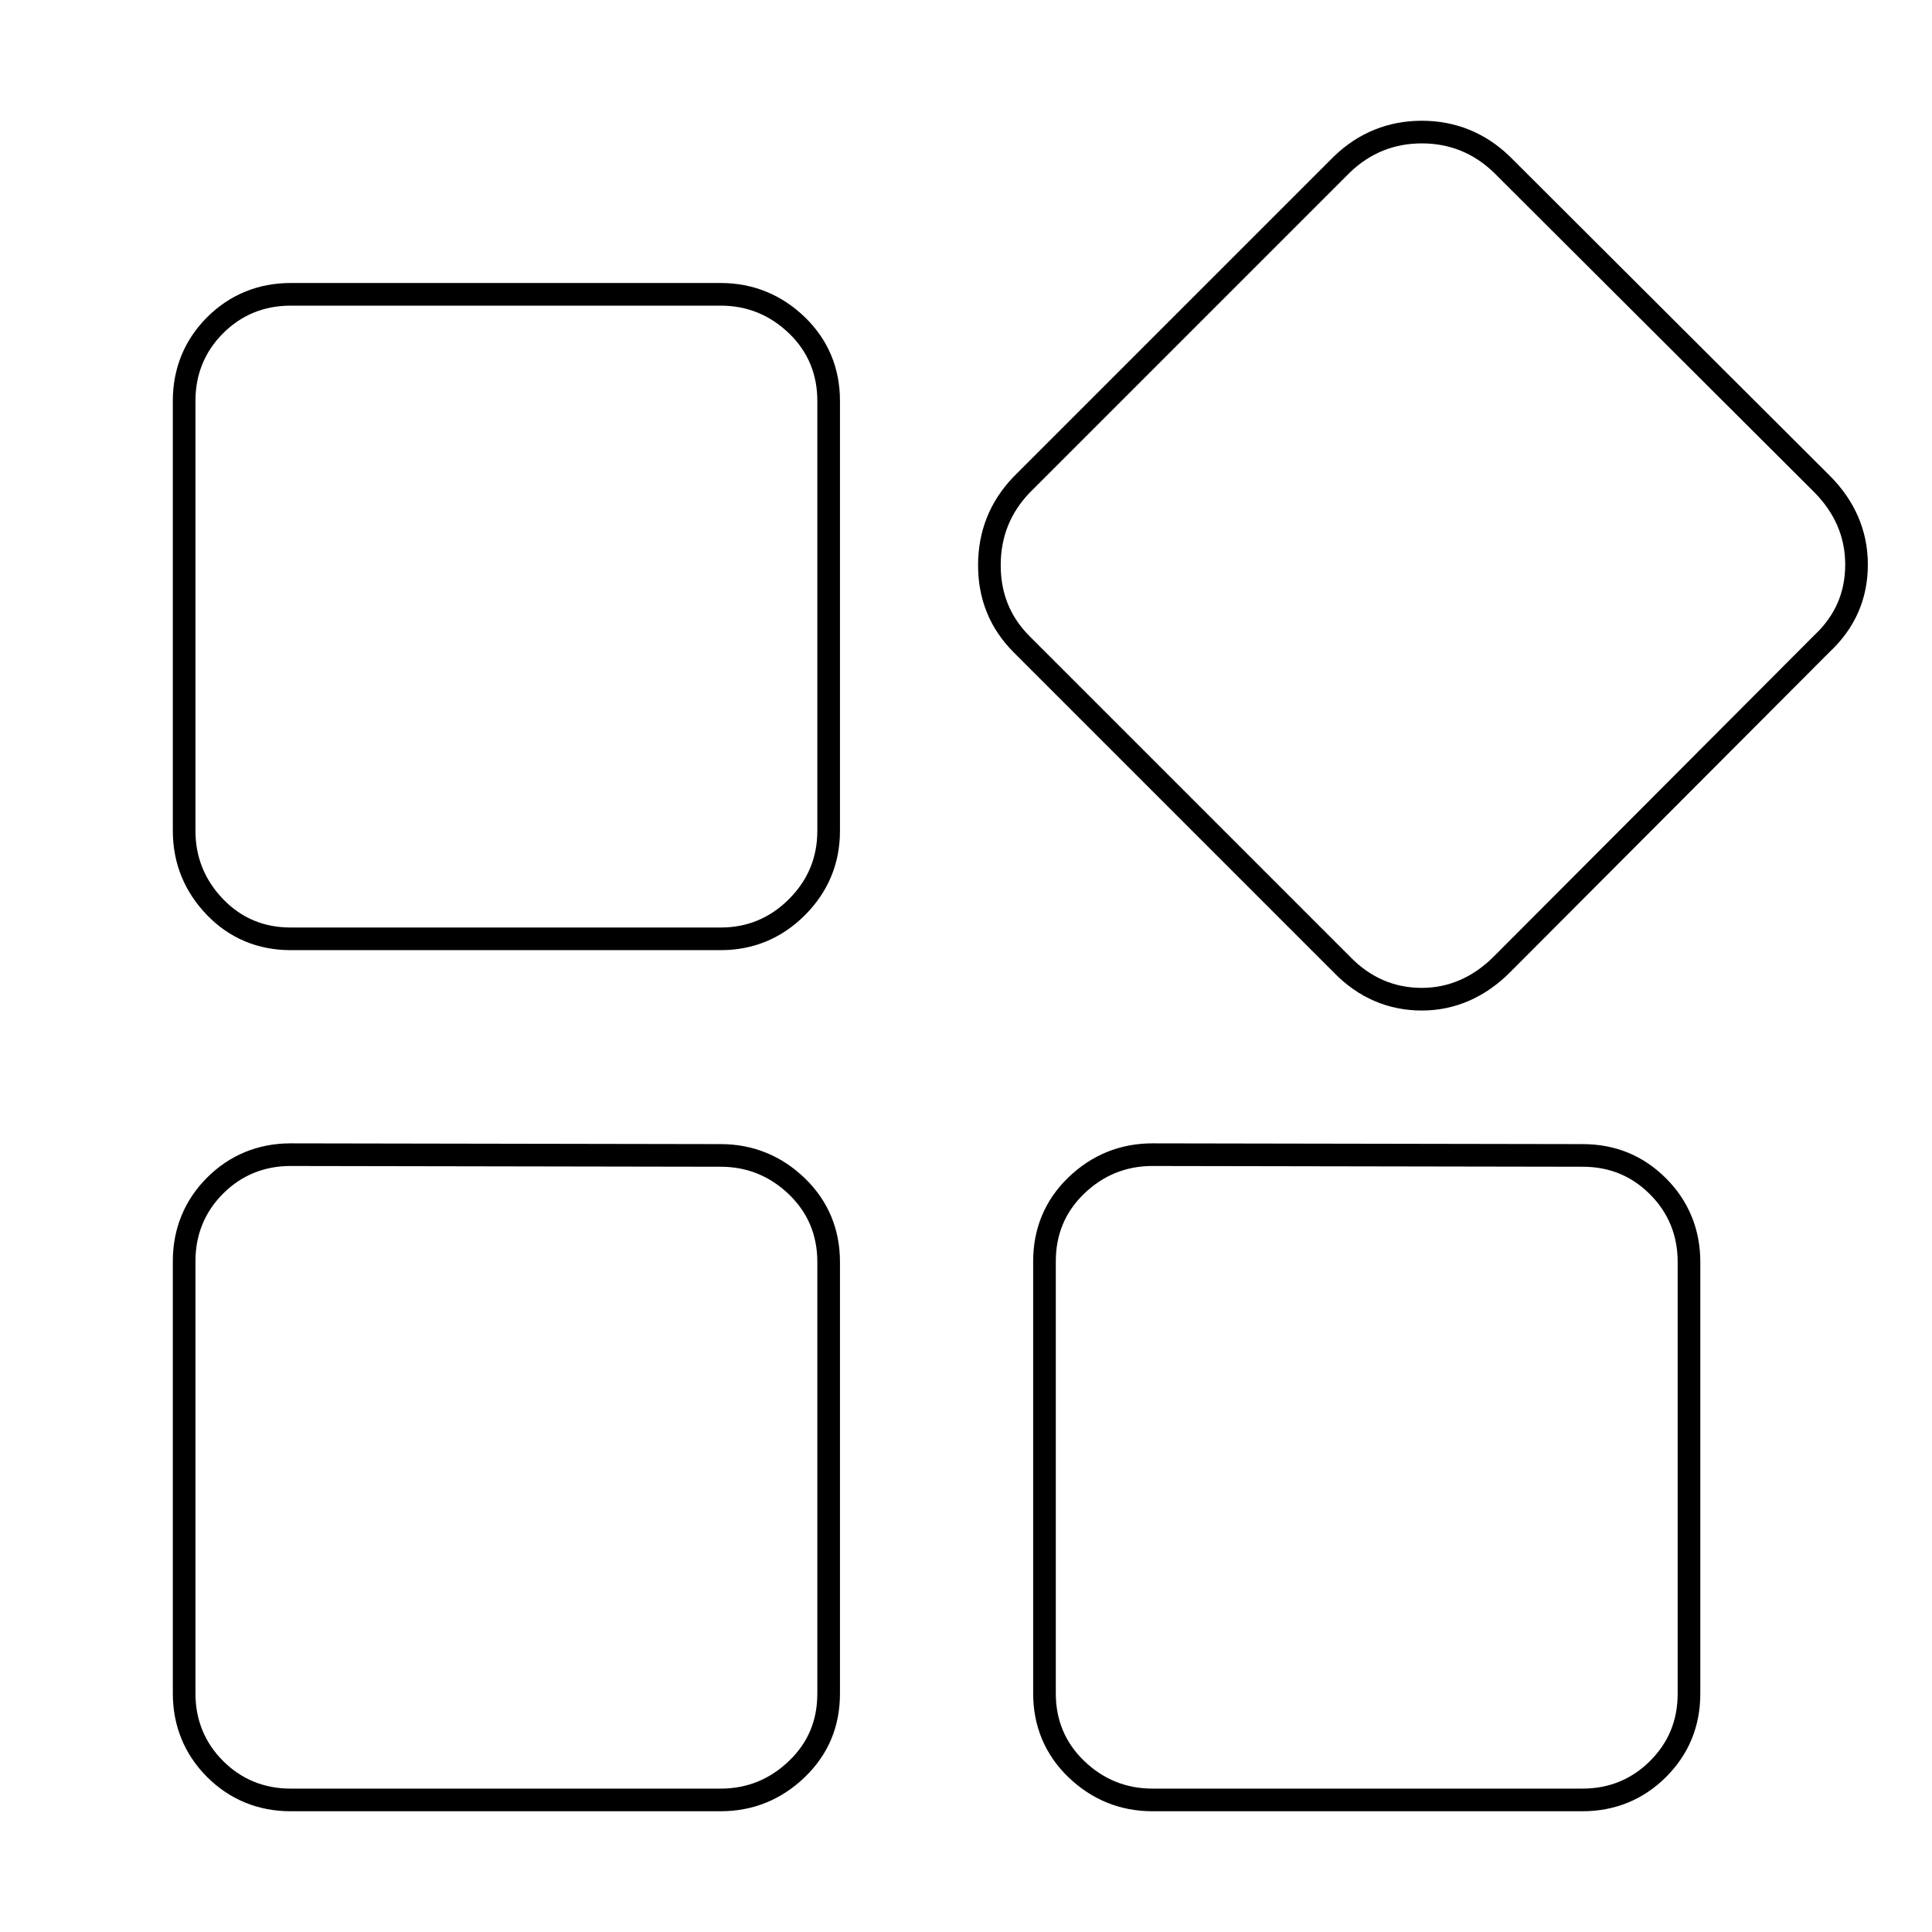 <?xml version="1.0" encoding="utf-8"?>
<!-- Svg Vector Icons : http://www.onlinewebfonts.com/icon -->
<!DOCTYPE svg PUBLIC "-//W3C//DTD SVG 1.1//EN" "http://www.w3.org/Graphics/SVG/1.1/DTD/svg11.dtd">
<svg version="1.1" xmlns="http://www.w3.org/2000/svg" xmlns:xlink="http://www.w3.org/1999/xlink" x="0px" y="0px" viewBox="0 0 256 256" enable-background="new 0 0 256 256" xml:space="preserve">
<g><g><path stroke-width="3" fill-opacity="0" stroke="#000000"  d="M10,22.2L10,22.2L10,22.2z"/><path stroke-width="3" fill-opacity="0" stroke="#000000"  d="M95.5,39c3.9,0,7.3,1.4,10.1,4.1c2.8,2.7,4.2,6.1,4.2,10v57c0,3.9-1.4,7.3-4.2,10.1c-2.8,2.8-6.2,4.2-10.1,4.2h-57c-3.9,0-7.3-1.4-10-4.2c-2.7-2.8-4.1-6.2-4.1-10.1v-57c0-3.9,1.4-7.3,4.1-10c2.7-2.7,6.1-4.1,10-4.1L95.5,39L95.5,39z M95.5,153.1c3.9,0,7.3,1.4,10.1,4.1c2.8,2.7,4.2,6.1,4.2,10v57.2c0,4-1.4,7.3-4.2,10s-6.2,4.1-10.1,4.1h-57c-3.9,0-7.3-1.4-10-4.1c-2.7-2.7-4.1-6.1-4.1-10v-57.3c0-3.9,1.4-7.3,4.1-10c2.7-2.7,6.1-4.1,10-4.1L95.5,153.1L95.5,153.1z M209.7,153.1c4,0,7.3,1.4,10,4.1c2.7,2.7,4.1,6.1,4.1,10v57.2c0,4-1.4,7.3-4.1,10c-2.7,2.7-6.1,4.1-10,4.1h-57c-3.9,0-7.3-1.4-10.1-4.1c-2.8-2.7-4.2-6.1-4.2-10v-57.3c0-3.9,1.4-7.3,4.2-10c2.8-2.7,6.2-4.1,10.1-4.1L209.7,153.1L209.7,153.1z M241.4,64.1c3,3,4.6,6.6,4.6,10.7c0,4.1-1.5,7.6-4.6,10.5L199,127.8c-3,3-6.6,4.6-10.6,4.6s-7.6-1.5-10.6-4.6l-42.4-42.4c-2.9-2.9-4.3-6.4-4.3-10.5c0-4.1,1.4-7.7,4.3-10.7l42.4-42.4c3-2.9,6.6-4.3,10.6-4.3s7.6,1.4,10.6,4.3L241.4,64.1z"/></g></g>
</svg>